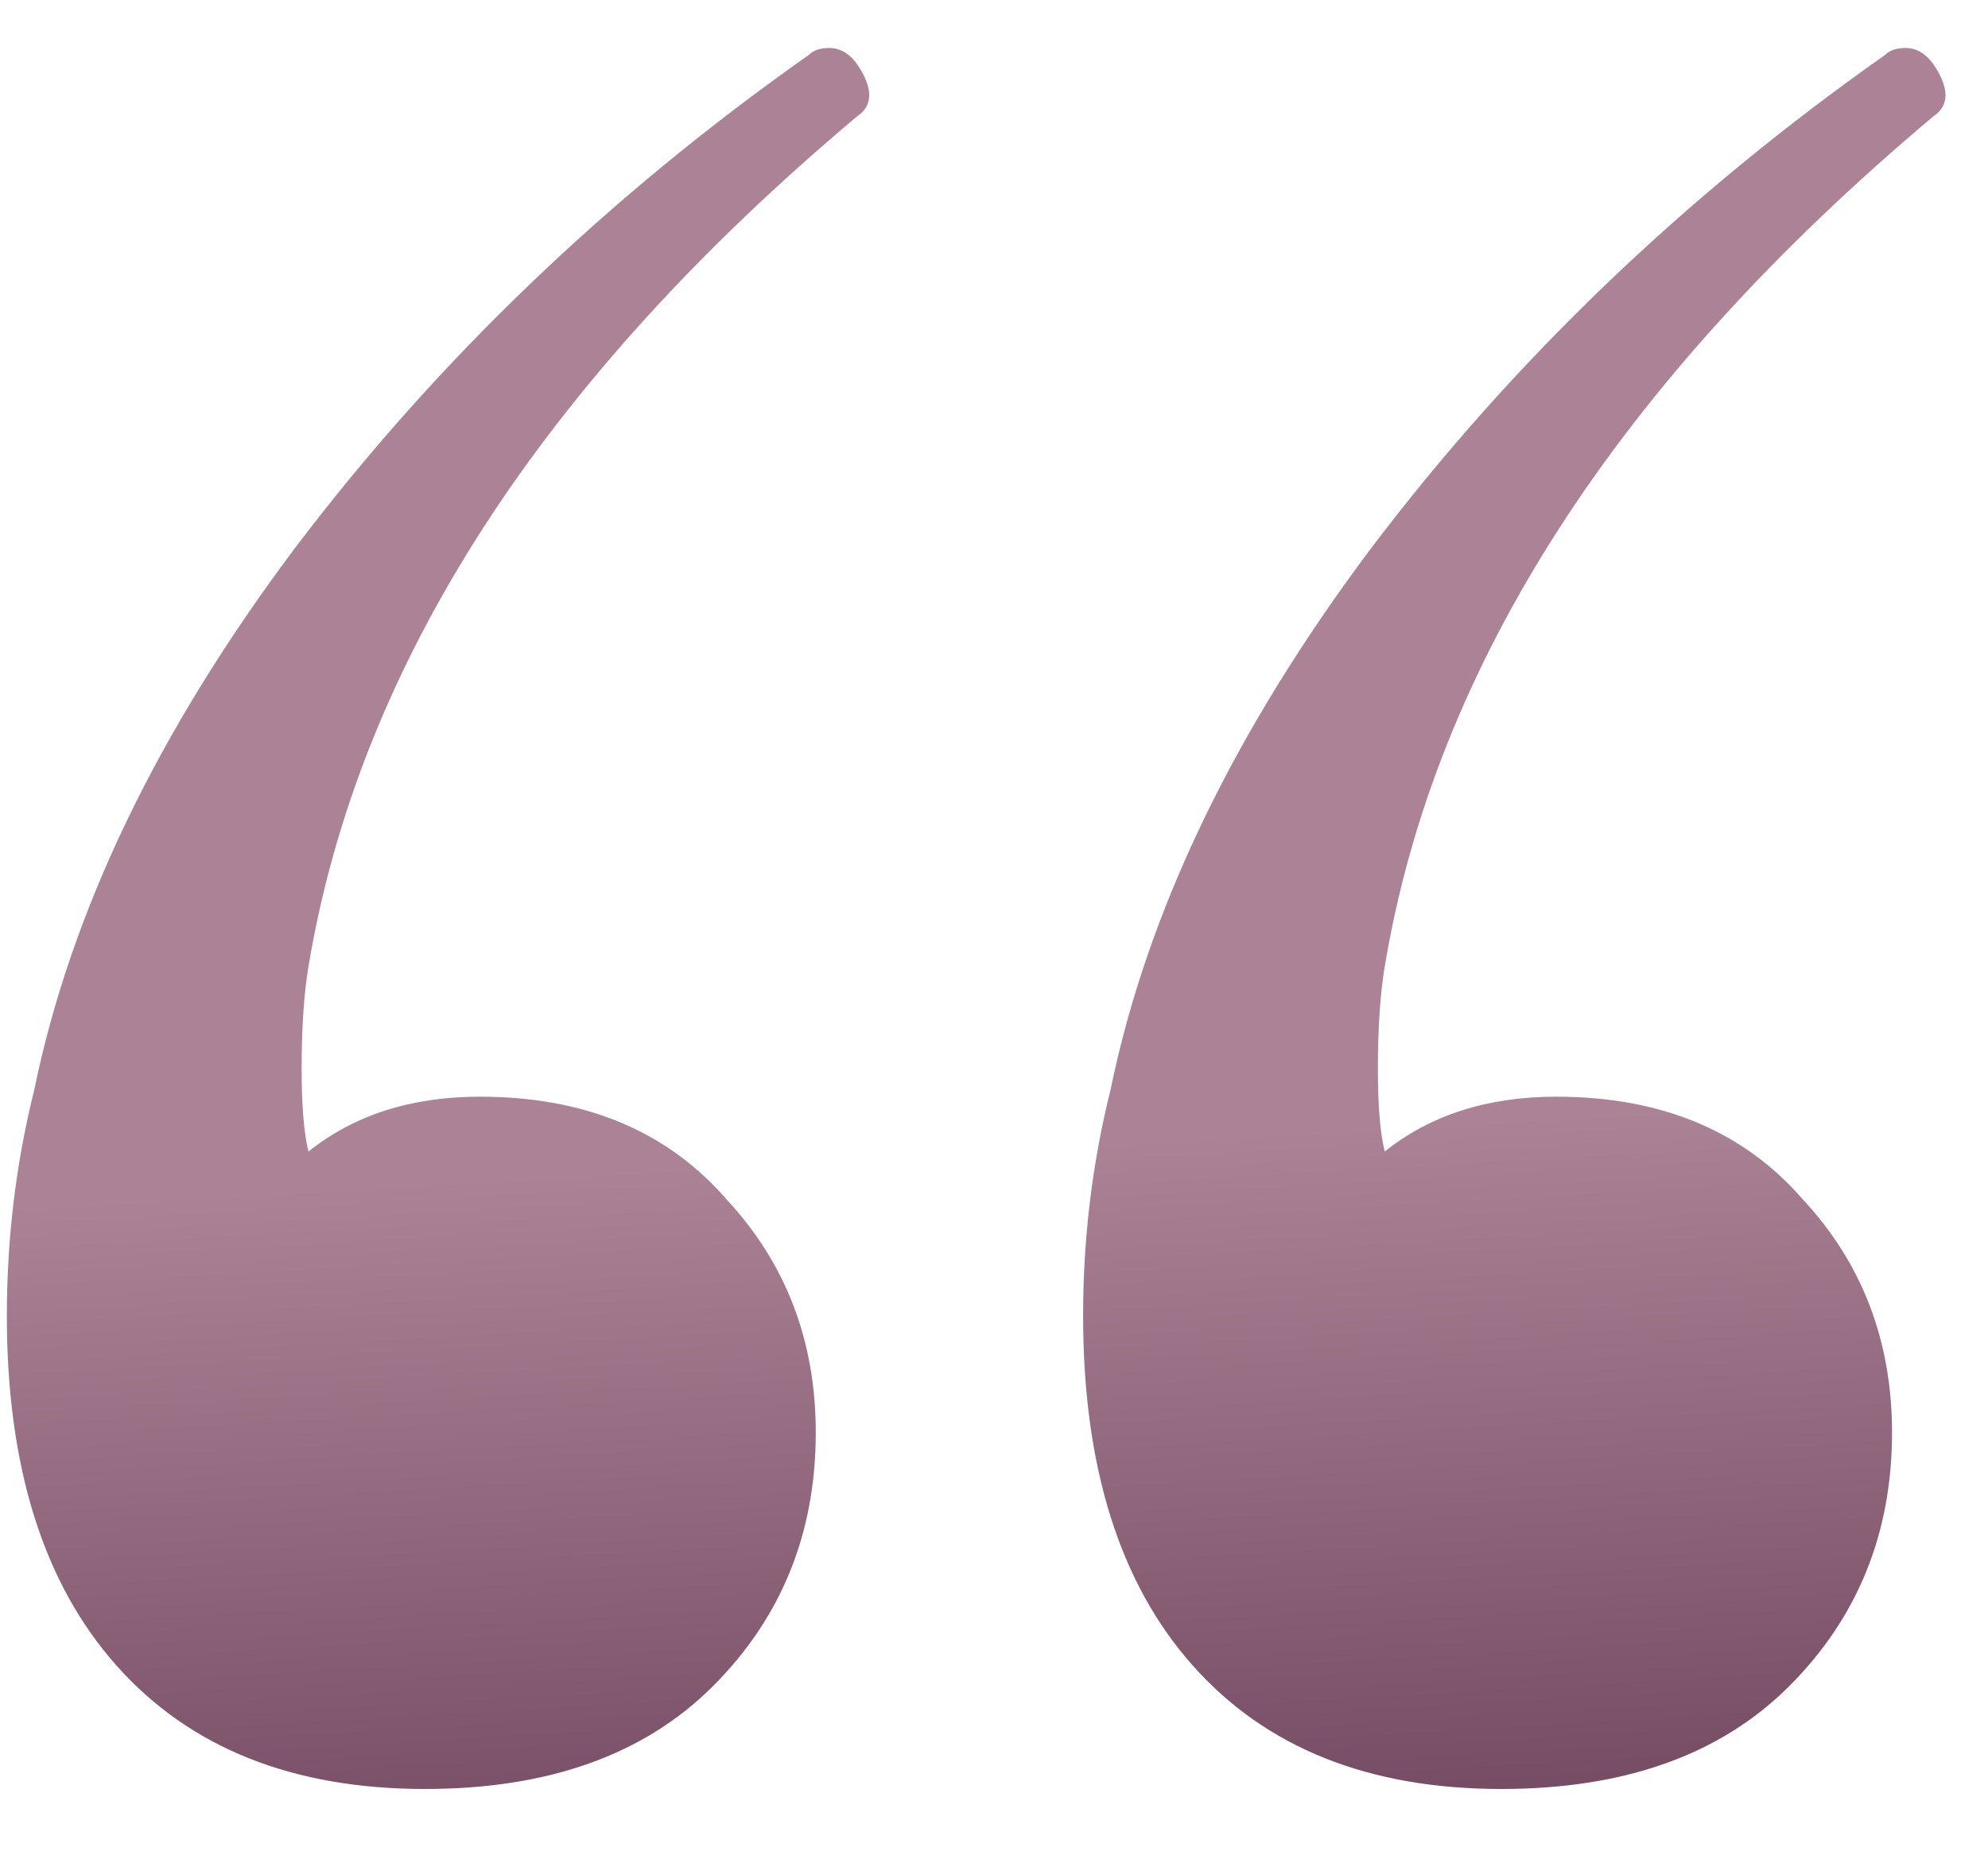 <?xml version="1.0" encoding="UTF-8"?> <svg xmlns="http://www.w3.org/2000/svg" width="29" height="27" viewBox="0 0 29 27" fill="none"> <path d="M11.8 0.8C11.867 0.733 11.967 0.7 12.1 0.7C12.3 0.7 12.467 0.833 12.6 1.1C12.733 1.367 12.7 1.567 12.5 1.7C7.9 5.567 5.233 9.7 4.5 14.1C4.433 14.5 4.4 15 4.4 15.6C4.4 16.133 4.433 16.533 4.5 16.8C5.167 16.267 6 16 7 16C8.533 16 9.733 16.5 10.6 17.5C11.467 18.433 11.9 19.567 11.9 20.9C11.9 22.367 11.4 23.6 10.4 24.6C9.4 25.6 8 26.1 6.2 26.1C4.267 26.1 2.767 25.5 1.7 24.3C0.633 23.1 0.1 21.4 0.1 19.2C0.1 18.067 0.233 16.967 0.5 15.9C1.033 13.3 2.3 10.667 4.3 8C6.367 5.267 8.867 2.867 11.8 0.8ZM27.5 0.8C27.567 0.733 27.667 0.7 27.8 0.7C28 0.7 28.167 0.833 28.3 1.1C28.433 1.367 28.4 1.567 28.2 1.7C23.6 5.567 20.933 9.7 20.2 14.1C20.133 14.5 20.1 15 20.1 15.6C20.1 16.133 20.133 16.533 20.2 16.8C20.867 16.267 21.7 16 22.7 16C24.233 16 25.433 16.5 26.3 17.5C27.167 18.433 27.6 19.567 27.6 20.9C27.6 22.367 27.1 23.6 26.1 24.6C25.1 25.6 23.7 26.1 21.9 26.1C19.967 26.1 18.467 25.5 17.4 24.3C16.333 23.1 15.8 21.4 15.8 19.2C15.8 18.067 15.933 16.967 16.2 15.9C16.733 13.3 18 10.667 20 8C22.067 5.267 24.567 2.867 27.5 0.8Z" fill="url(#paint0_linear_98_3)"></path> <defs> <linearGradient id="paint0_linear_98_3" x1="10" y1="17" x2="11" y2="34" gradientUnits="userSpaceOnUse"> <stop stop-color="#AC8296"></stop> <stop offset="1" stop-color="#4D253F"></stop> </linearGradient> </defs> </svg> 
